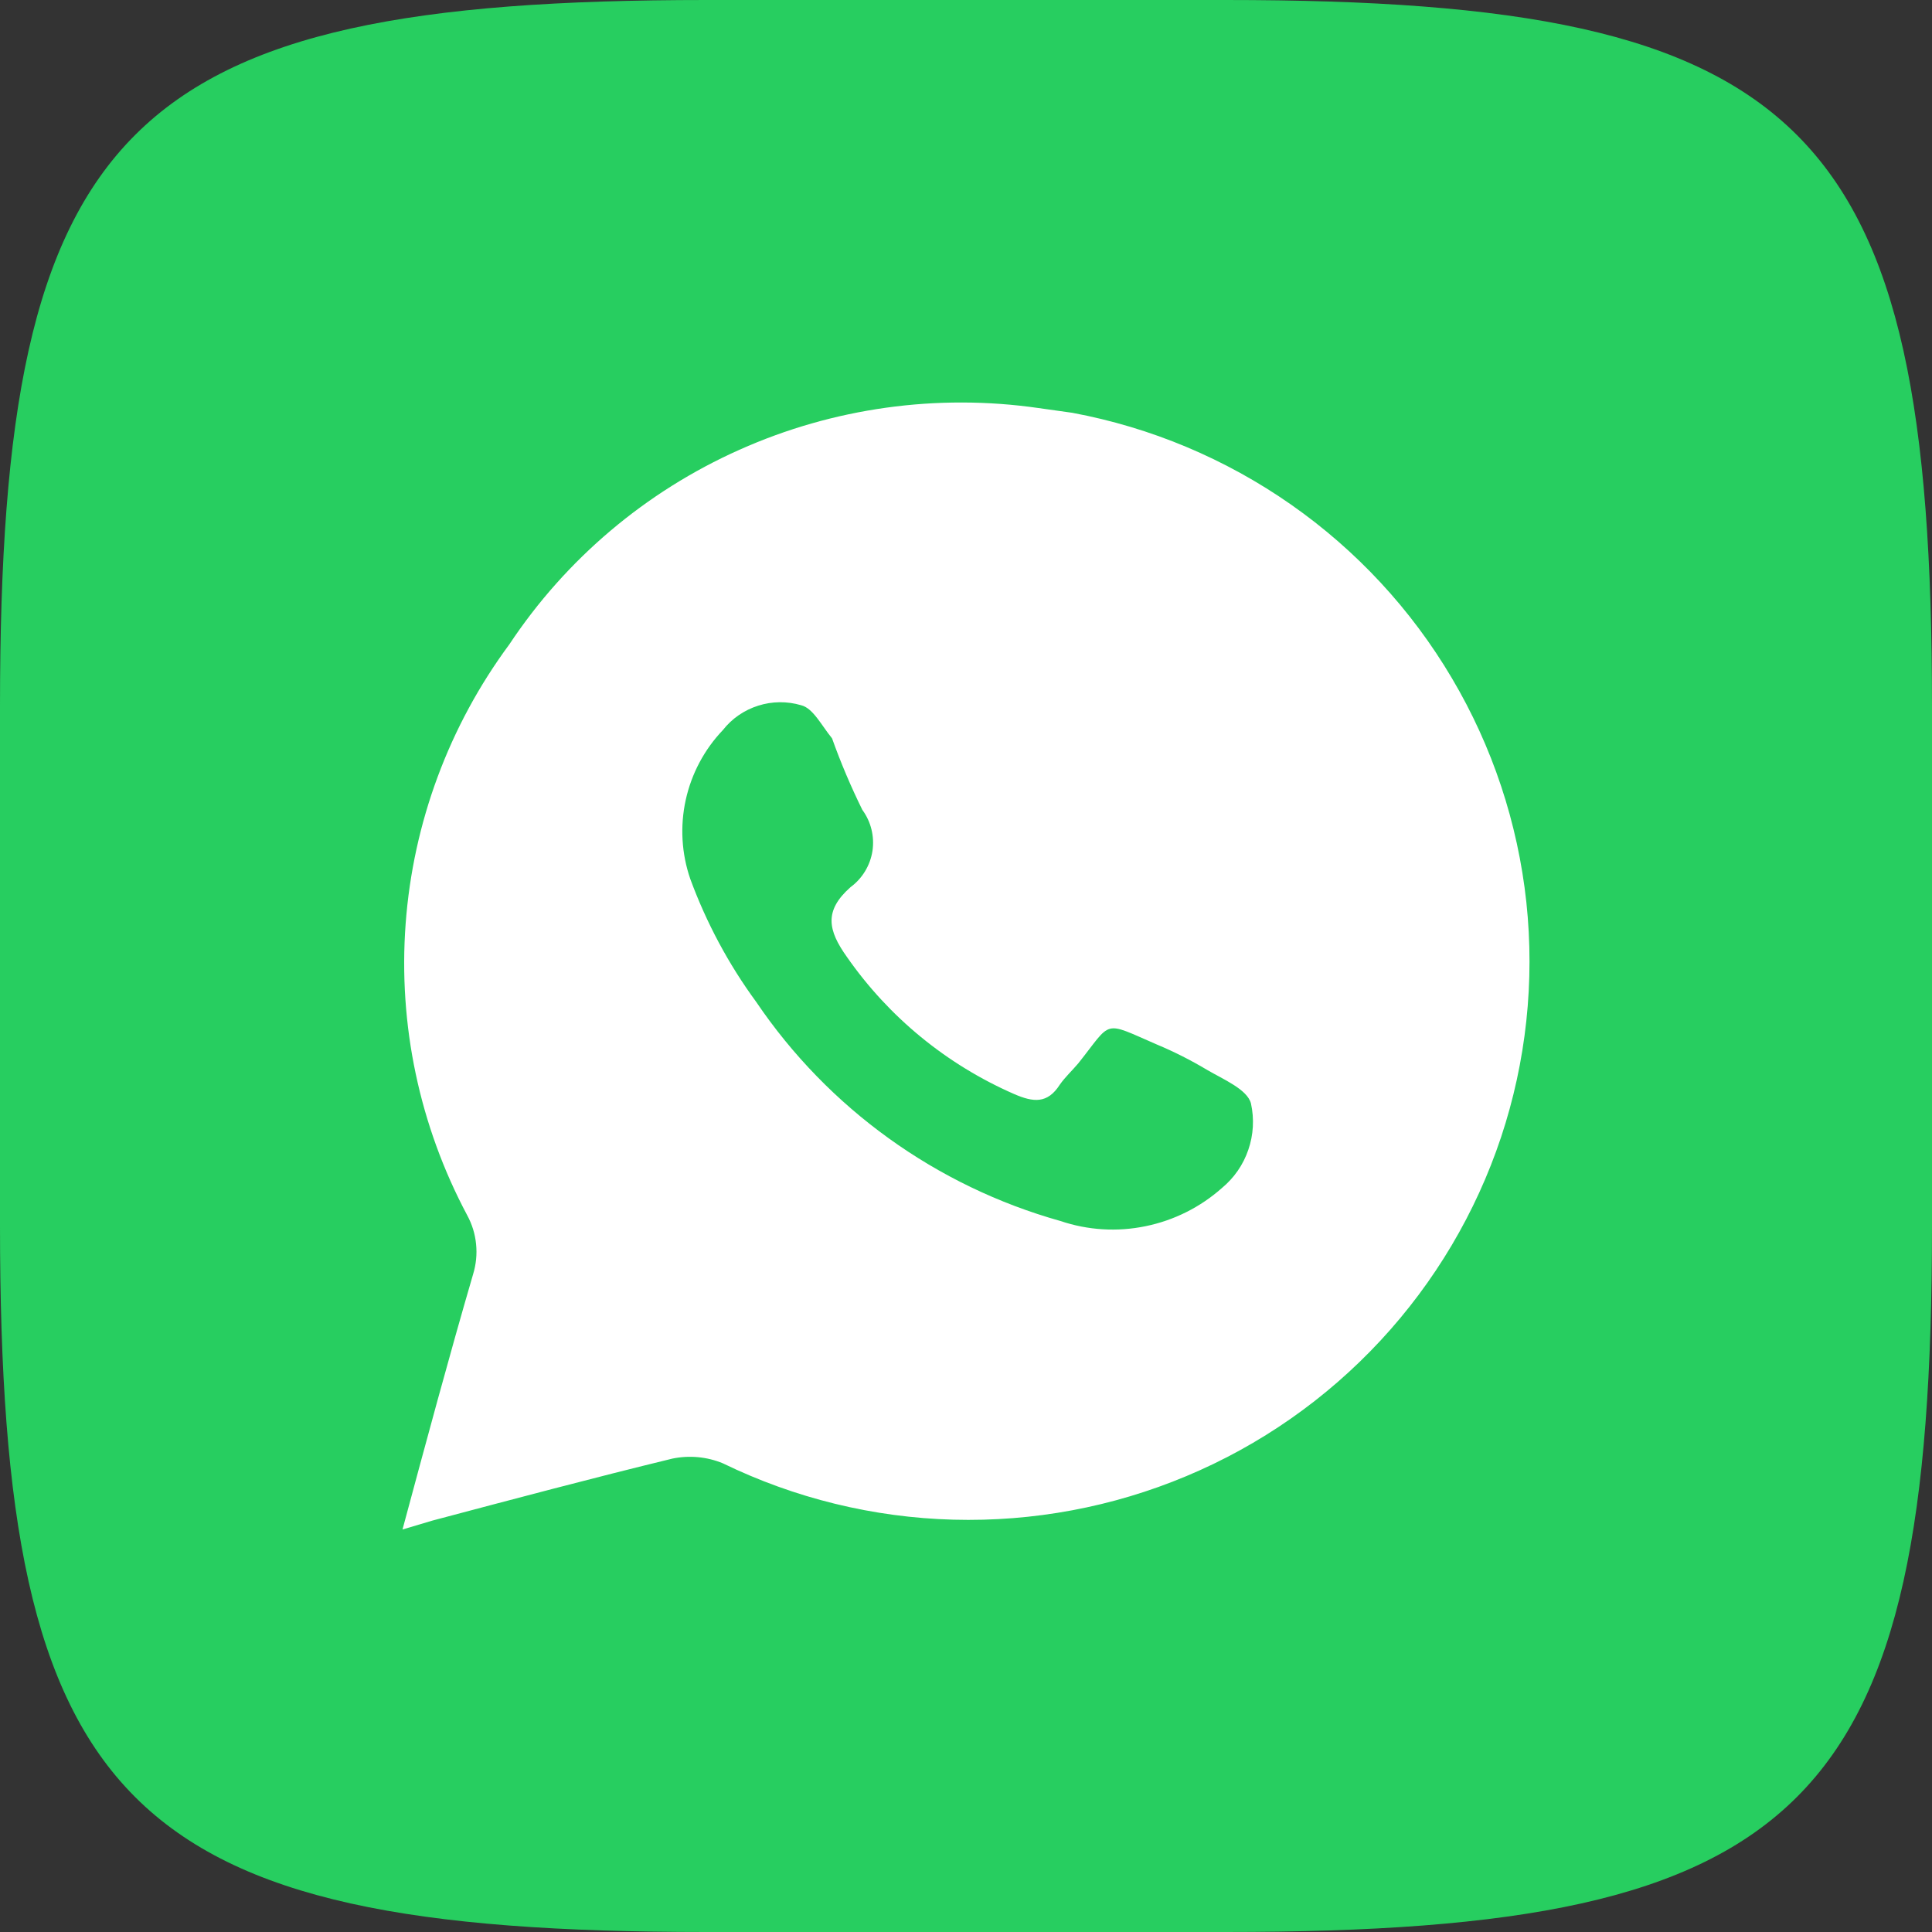 <?xml version="1.0" encoding="UTF-8"?> <svg xmlns="http://www.w3.org/2000/svg" width="24" height="24" viewBox="0 0 24 24" fill="none"><rect x="0" y="0" width="24" height="24" fill="#333333" stroke="none"/><g clip-path="url(#clip0_193_129)"><path d="M15.226 0H15.182H12.895H8.774C1.548 0 0 1.55 0 8.774V15.226C0 22.452 1.55 24 8.774 24H12.895H15.182H15.226C22.452 24 24 22.45 24 15.226V8.774C24 1.548 22.45 0 15.226 0Z" fill="#27CE60"></path><path d="M13.321 5.128L12.901 5.069C11.639 4.887 10.35 5.067 9.186 5.587C8.022 6.106 7.03 6.945 6.327 8.005C5.578 9.018 5.132 10.22 5.039 11.475C4.946 12.729 5.211 13.984 5.803 15.095C5.864 15.207 5.902 15.329 5.914 15.455C5.927 15.581 5.914 15.708 5.877 15.829C5.575 16.864 5.295 17.906 5 19L5.369 18.89C6.364 18.626 7.359 18.361 8.354 18.119C8.564 18.076 8.782 18.096 8.98 18.178C9.873 18.612 10.848 18.851 11.841 18.878C12.834 18.905 13.822 18.721 14.737 18.337C15.653 17.954 16.475 17.379 17.149 16.653C17.824 15.926 18.334 15.065 18.647 14.126C18.959 13.187 19.066 12.192 18.961 11.208C18.855 10.225 18.54 9.275 18.035 8.423C17.531 7.57 16.849 6.835 16.036 6.267C15.223 5.699 14.297 5.31 13.321 5.128ZM15.179 14.758C14.911 14.996 14.584 15.16 14.232 15.232C13.88 15.305 13.515 15.283 13.174 15.168C11.63 14.735 10.29 13.77 9.393 12.445C9.05 11.977 8.775 11.463 8.575 10.919C8.466 10.603 8.447 10.264 8.518 9.938C8.59 9.611 8.749 9.311 8.98 9.069C9.092 8.926 9.245 8.821 9.419 8.766C9.592 8.711 9.778 8.709 9.953 8.761C10.1 8.797 10.204 9.01 10.336 9.172C10.444 9.475 10.57 9.771 10.712 10.06C10.82 10.207 10.865 10.391 10.838 10.571C10.81 10.751 10.712 10.913 10.565 11.021C10.233 11.315 10.285 11.557 10.521 11.888C11.042 12.636 11.761 13.225 12.599 13.591C12.835 13.693 13.012 13.715 13.166 13.473C13.233 13.378 13.321 13.297 13.395 13.209C13.822 12.673 13.69 12.68 14.368 12.974C14.584 13.064 14.793 13.17 14.994 13.29C15.193 13.407 15.495 13.532 15.54 13.708C15.582 13.899 15.571 14.098 15.507 14.283C15.444 14.469 15.33 14.633 15.179 14.758Z" fill="white"></path></g><defs><clipPath id="clip0_193_129"><rect width="24" height="24" fill="white"></rect></clipPath></defs></svg> 